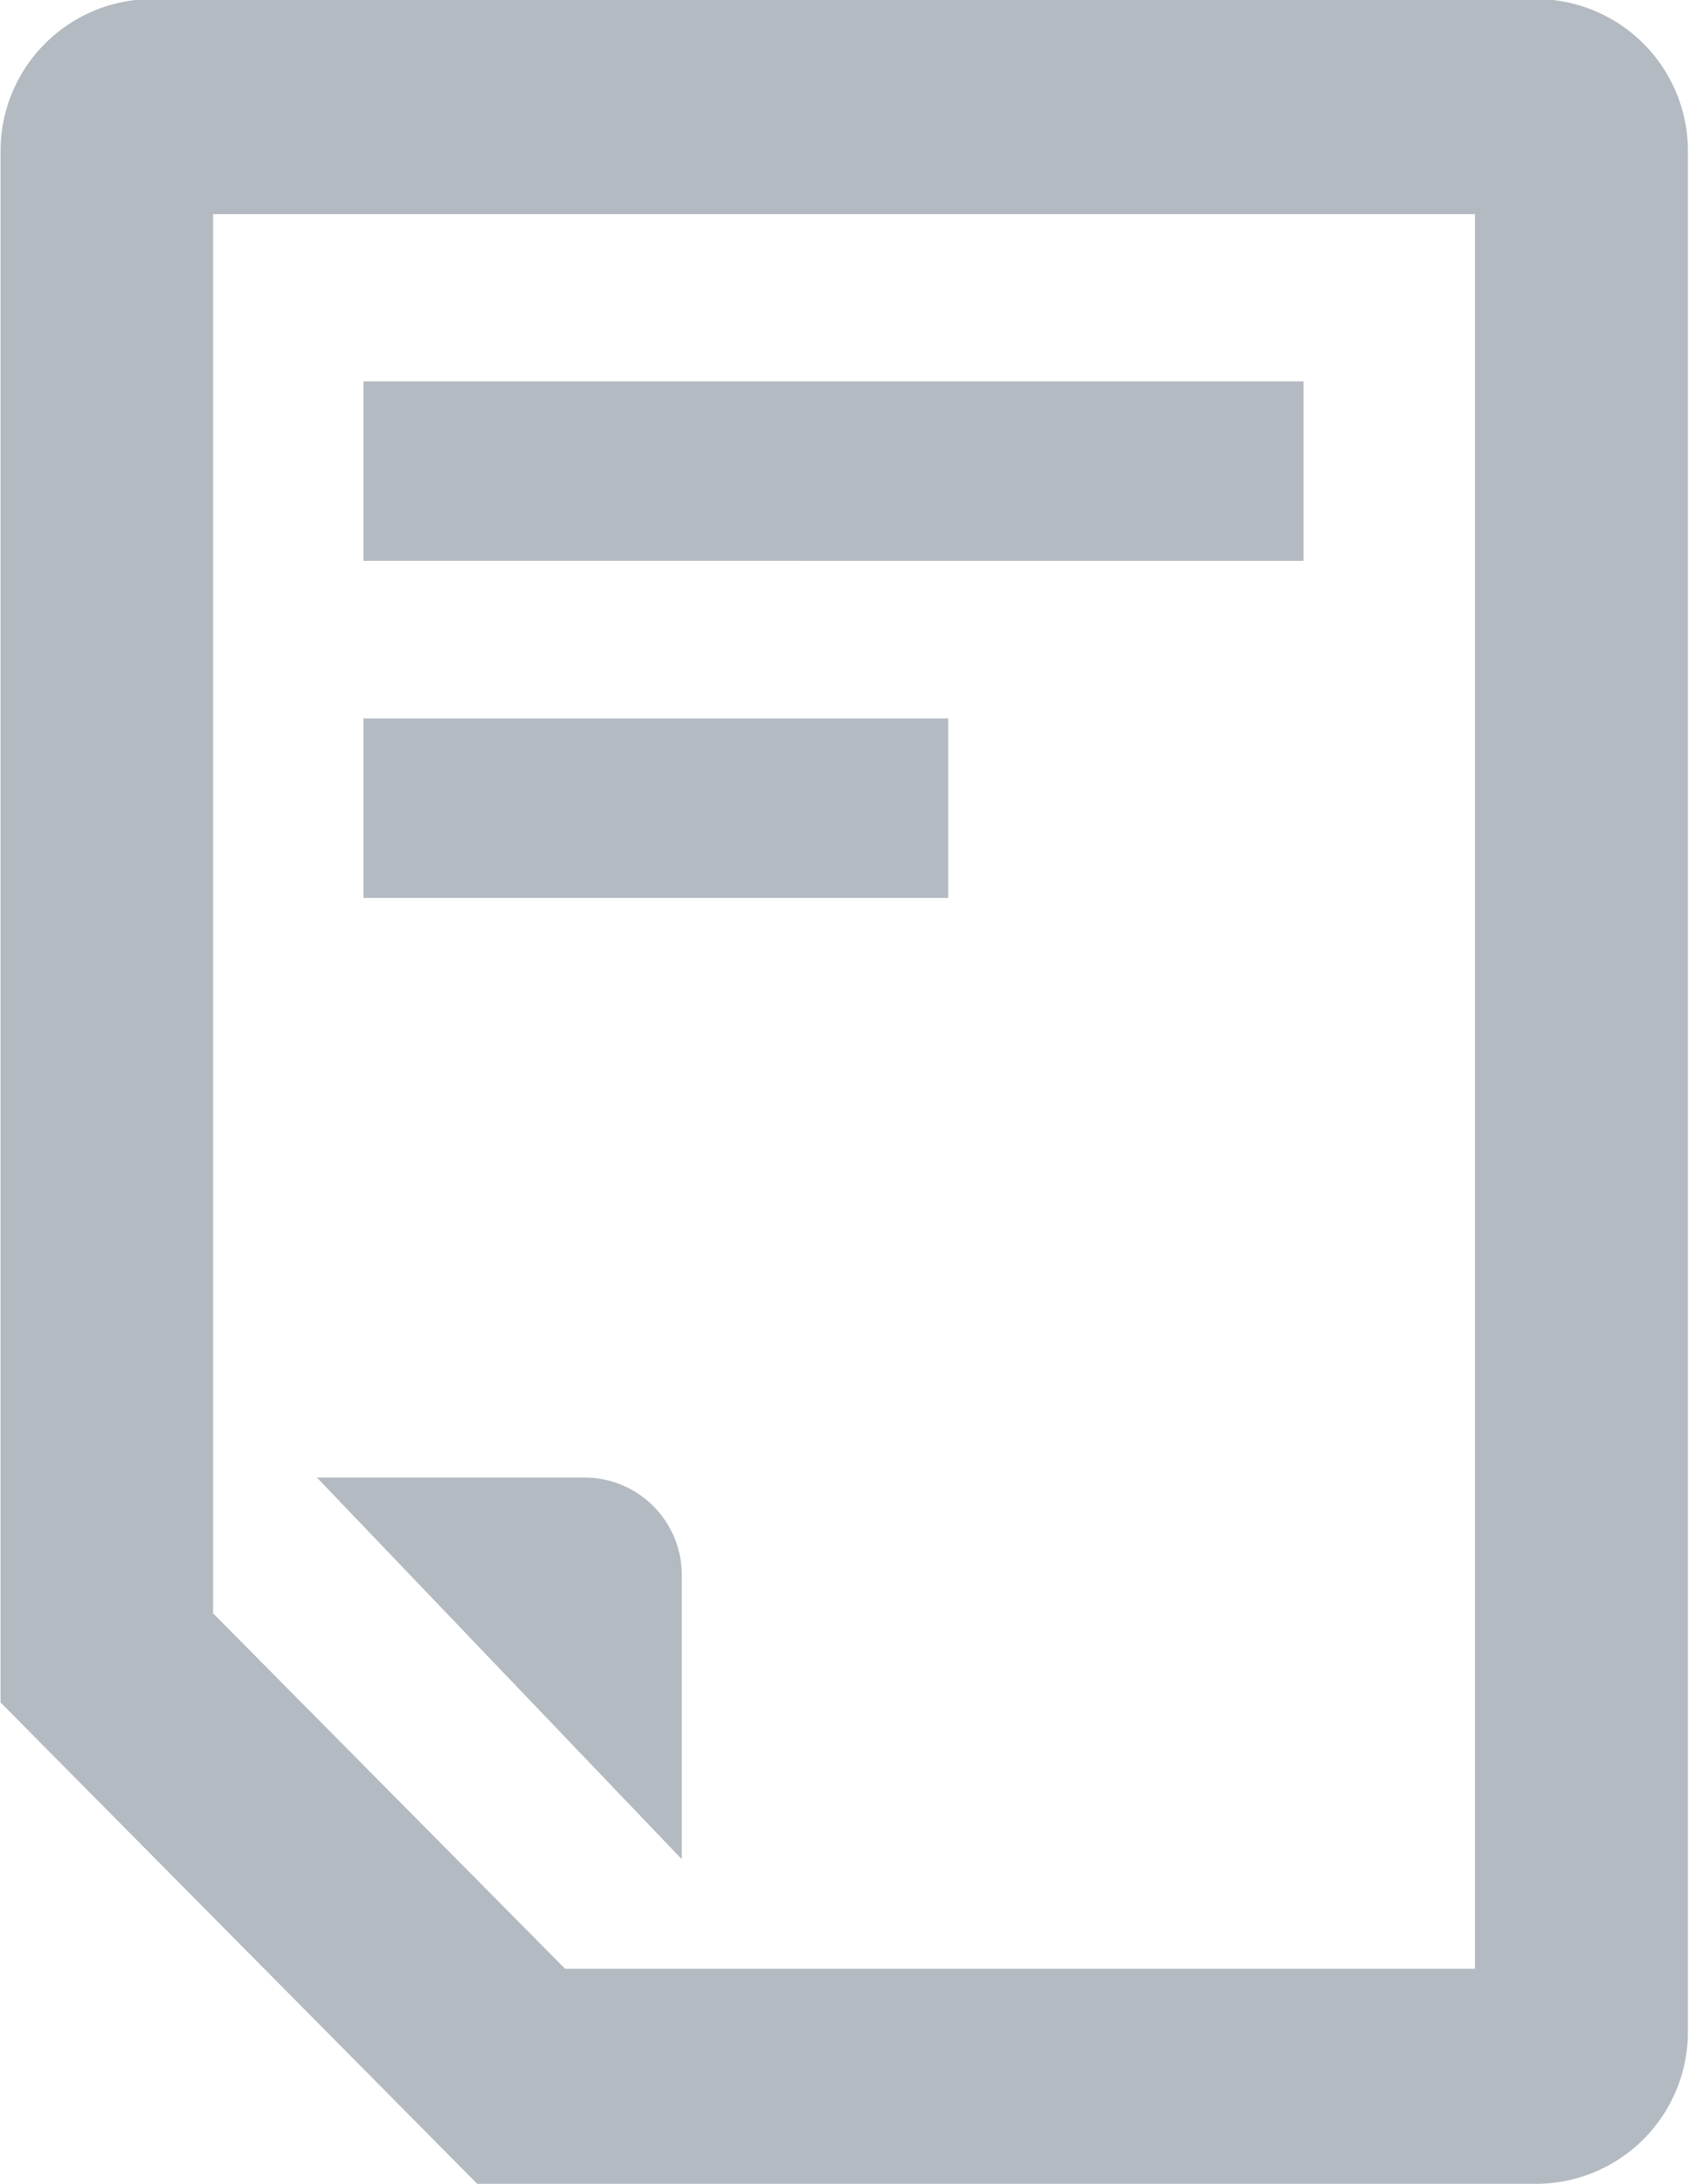 <svg xmlns="http://www.w3.org/2000/svg" width="21.781" height="28.156" viewBox="0 0 21.781 28.156">
<defs>
    <style>
      .cls-1 {
        fill: #697785;
        fill-rule: evenodd;
        opacity: 0.5;
      }
    </style>
  </defs>
  <path class="cls-1" d="M87.132,600.238H69.267A1.959,1.959,0,0,0,67.32,602.2v20l6.147,6.206H87.132a1.959,1.959,0,0,0,1.948-1.966V602.2A1.959,1.959,0,0,0,87.132,600.238Zm-0.8,25.395H74.6l-4.539-4.582v-18.04H86.334v22.622ZM71.4,619.3l4.705,4.921v-3.662a1.255,1.255,0,0,0-1.247-1.259H71.4Zm12.728-11.819H72v-2.314H84.123v2.314Zm-4.584,4.346H72v-2.314h7.541v2.314Z" transform="translate(-67.313 -600.25)"/>
</svg>
